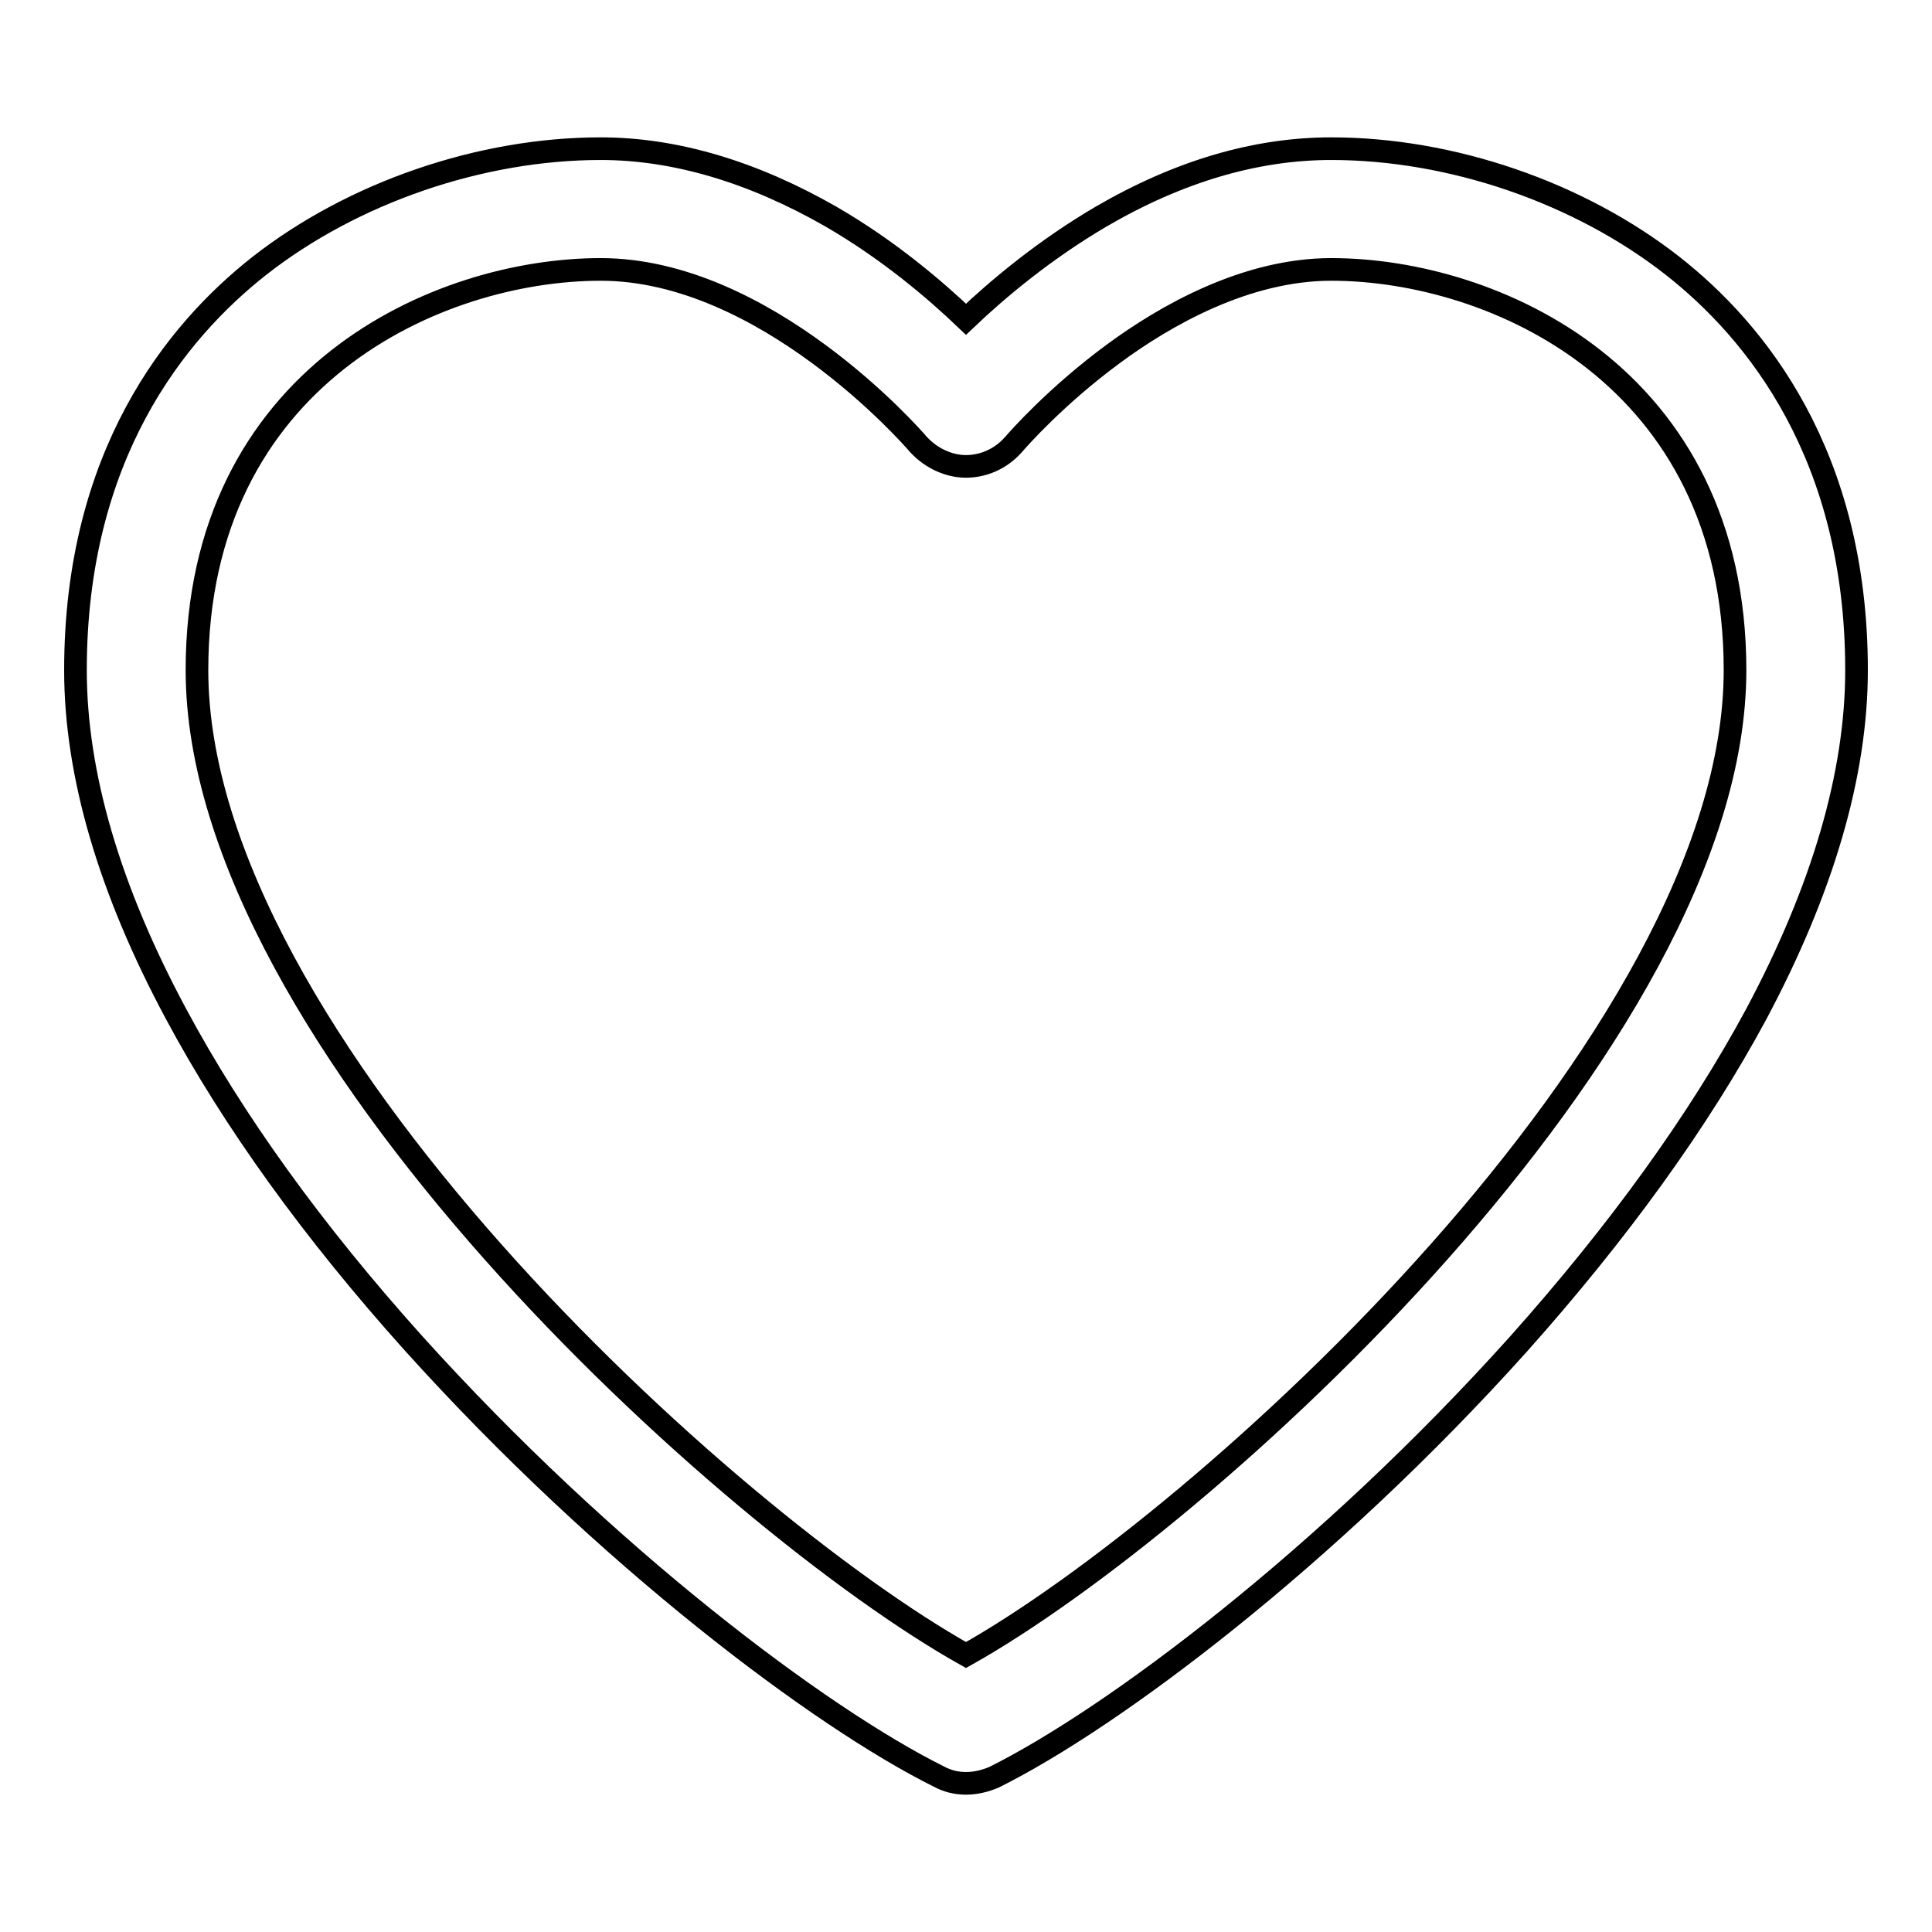 <?xml version="1.0" encoding="utf-8"?>
<!-- Svg Vector Icons : http://www.onlinewebfonts.com/icon -->
<!DOCTYPE svg PUBLIC "-//W3C//DTD SVG 1.1//EN" "http://www.w3.org/Graphics/SVG/1.1/DTD/svg11.dtd">
<svg version="1.1" xmlns="http://www.w3.org/2000/svg" xmlns:xlink="http://www.w3.org/1999/xlink" x="0px" y="0px" viewBox="0 0 256 256" enable-background="new 0 0 256 256" xml:space="preserve">
<g><g><path stroke-width="3" fill-opacity="0" stroke="#000000"  d="M128,236.3c-1.3,0-2.5-0.3-3.6-0.9c-15.7-7.8-44.1-29.1-69.6-57.4c-13.3-14.8-23.9-29.5-31.5-43.7C14.5,117.9,10,102.6,10,88.8c0-28.4,13.2-44.8,24.4-53.6c12.4-9.7,29.3-15.5,45.2-15.5c9.9,0,20.2,3.1,30.5,9c7.6,4.4,13.7,9.6,17.9,13.6c4.2-4,10.4-9.2,17.9-13.6c10.3-6,20.5-9,30.5-9c15.9,0,32.8,5.8,45.2,15.5c11.1,8.7,24.4,25.1,24.4,53.6c0,13.8-4.5,29.1-13.3,45.6c-7.6,14.1-18.2,28.8-31.5,43.7c-25.4,28.3-53.8,49.6-69.5,57.4C130.5,236,129.3,236.3,128,236.3z M79.6,35.7c-21.5,0-53.5,14.1-53.5,53.1c0,49,70.5,112.9,101.9,130.5c31.4-17.6,101.9-81.5,101.9-130.5c0-39-32-53.1-53.5-53.1c-11.3,0-22,6.1-28.9,11.2c-7.6,5.6-12.6,11.3-13.2,12l0,0l-0.1,0.1c-1.6,1.8-3.9,2.8-6.2,2.8s-4.6-1.1-6.2-2.8l-0.1-0.1v0C120.7,57.7,101.3,35.7,79.6,35.7z"/></g></g>
</svg>